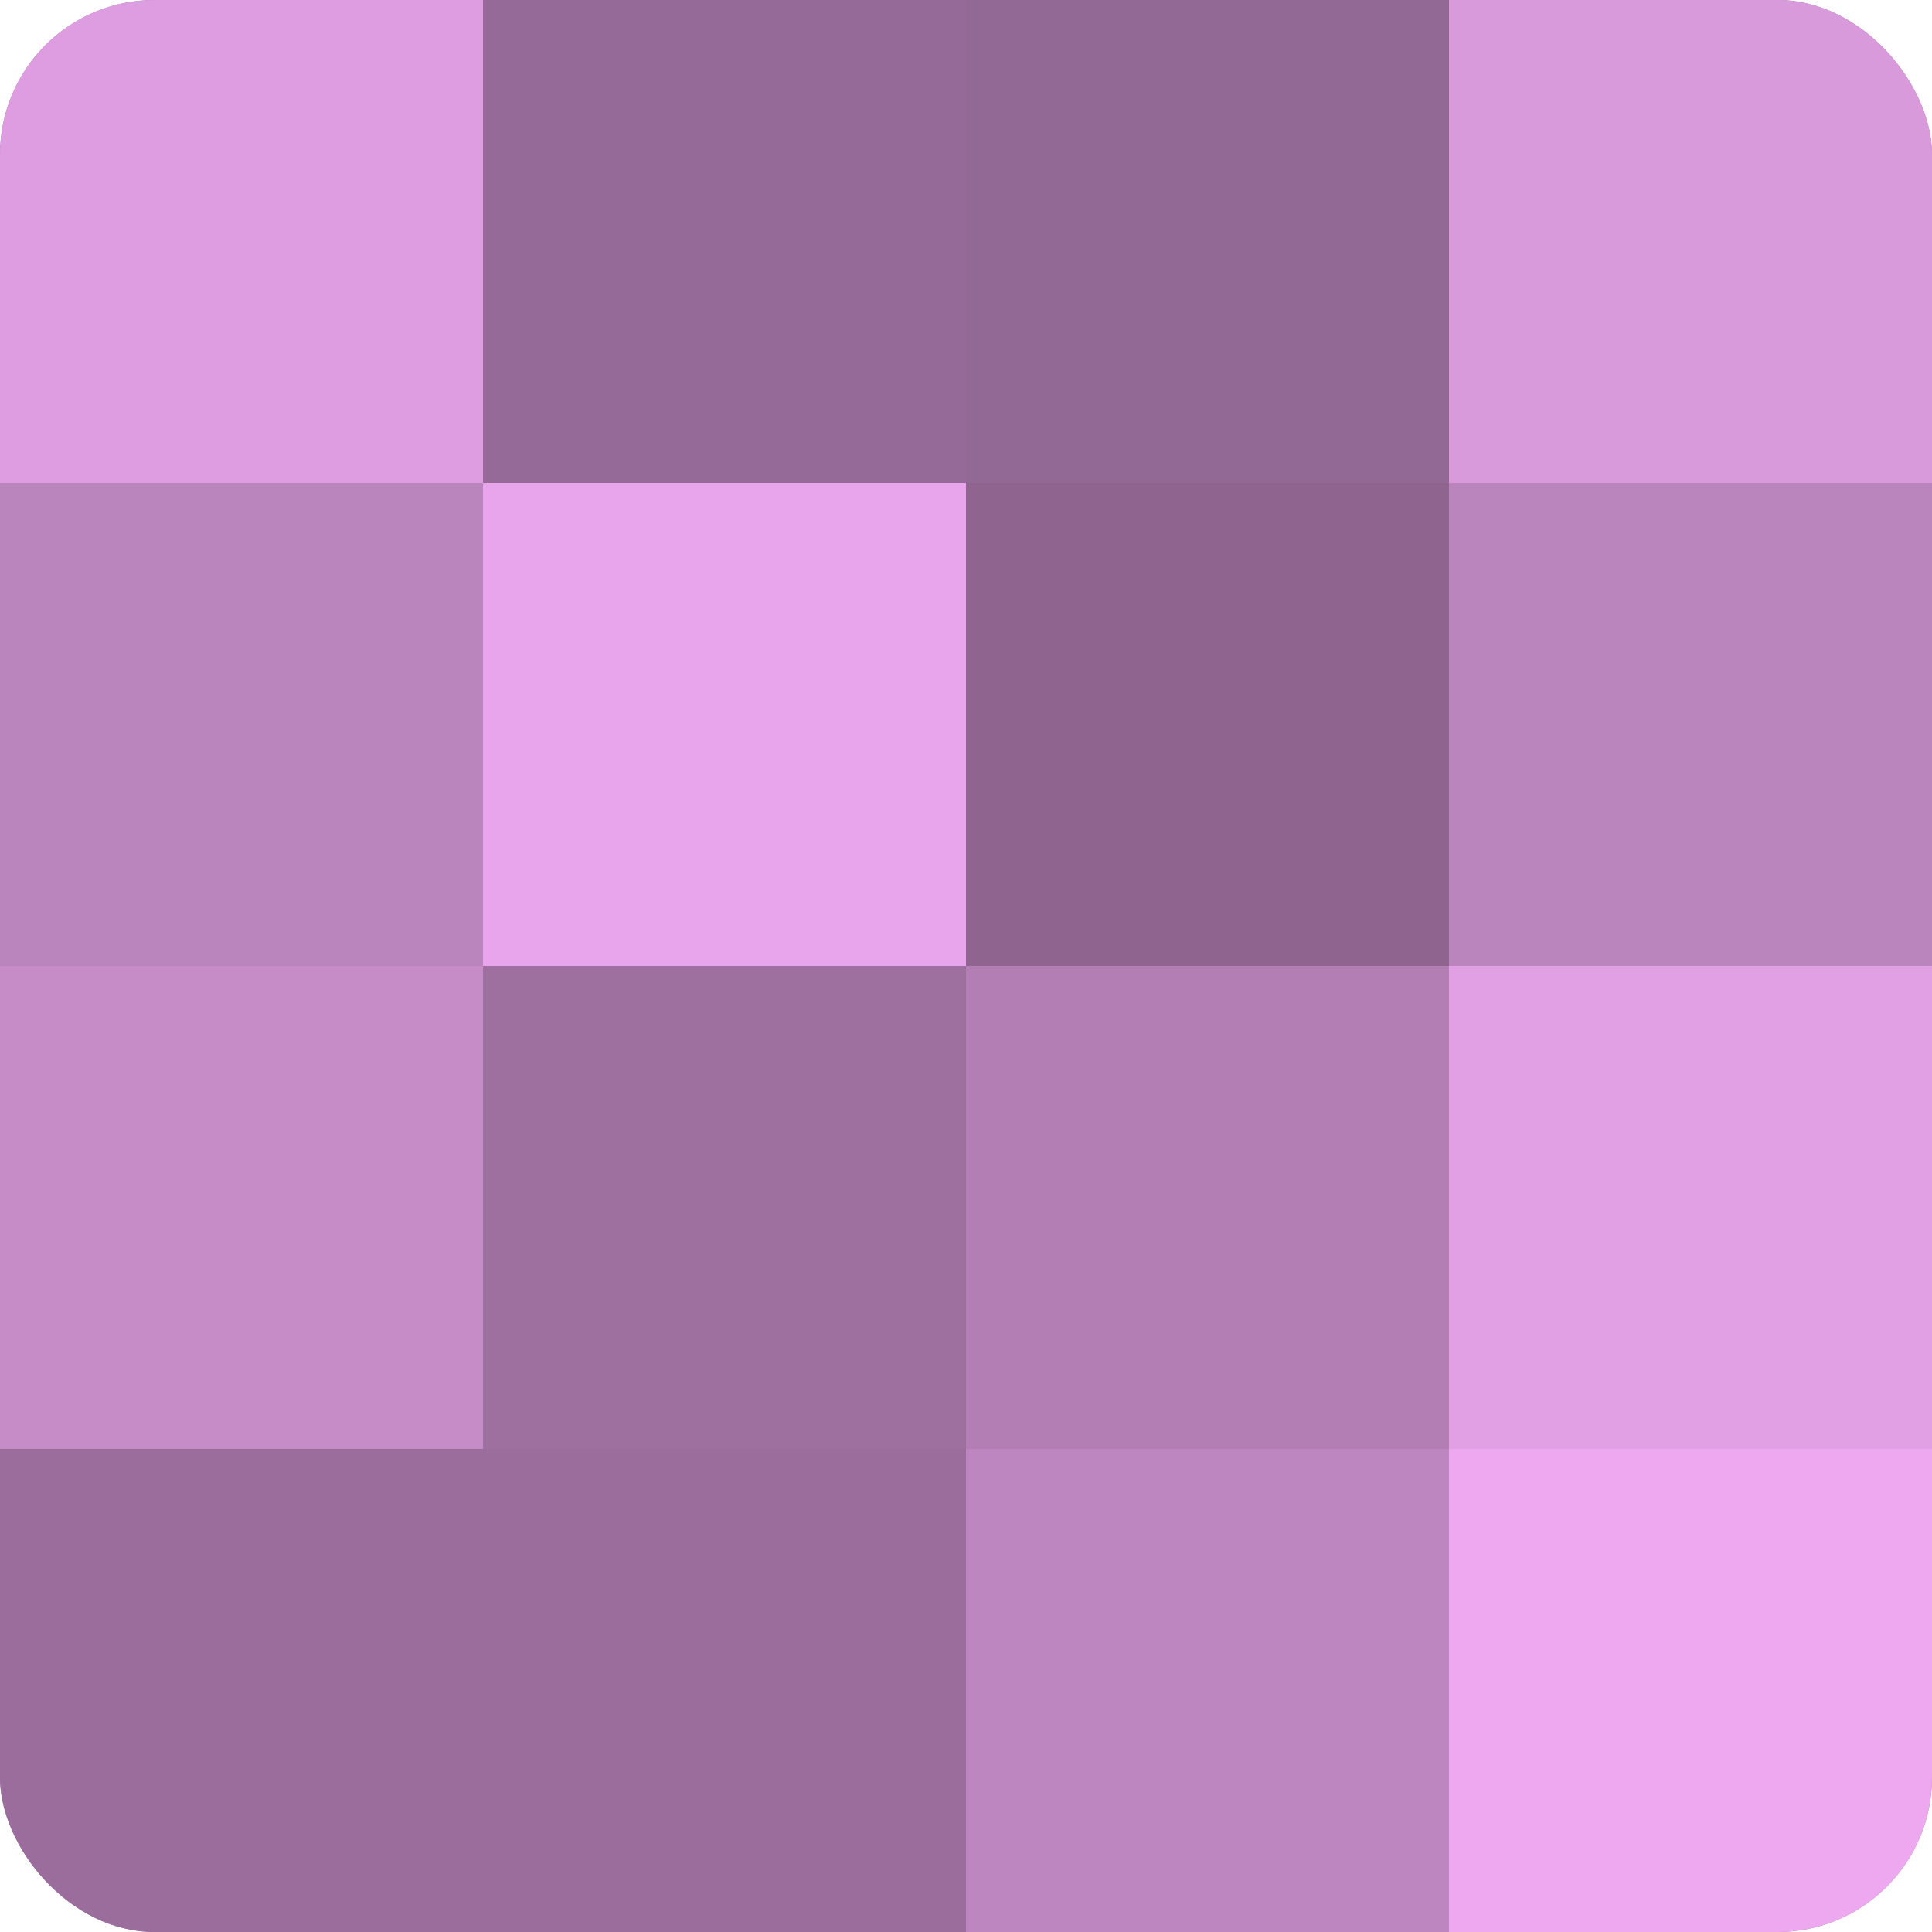 <?xml version="1.0" encoding="UTF-8"?>
<svg xmlns="http://www.w3.org/2000/svg" width="80" height="80" viewBox="0 0 100 100" preserveAspectRatio="xMidYMid meet"><defs><clipPath id="c" width="100" height="100"><rect width="100" height="100" rx="8" ry="8"/></clipPath></defs><g clip-path="url(#c)"><rect width="100" height="100" fill="#9e70a0"/><rect width="25" height="25" fill="#dd9de0"/><rect y="25" width="25" height="25" fill="#ba84bc"/><rect y="50" width="25" height="25" fill="#c68cc8"/><rect y="75" width="25" height="25" fill="#9a6d9c"/><rect x="25" width="25" height="25" fill="#966a98"/><rect x="25" y="25" width="25" height="25" fill="#e9a5ec"/><rect x="25" y="50" width="25" height="25" fill="#9e70a0"/><rect x="25" y="75" width="25" height="25" fill="#9a6d9c"/><rect x="50" width="25" height="25" fill="#926894"/><rect x="50" y="25" width="25" height="25" fill="#8f6590"/><rect x="50" y="50" width="25" height="25" fill="#b27eb4"/><rect x="50" y="75" width="25" height="25" fill="#be86c0"/><rect x="75" width="25" height="25" fill="#d99adc"/><rect x="75" y="25" width="25" height="25" fill="#ba84bc"/><rect x="75" y="50" width="25" height="25" fill="#e19fe4"/><rect x="75" y="75" width="25" height="25" fill="#eda8f0"/></g></svg>
